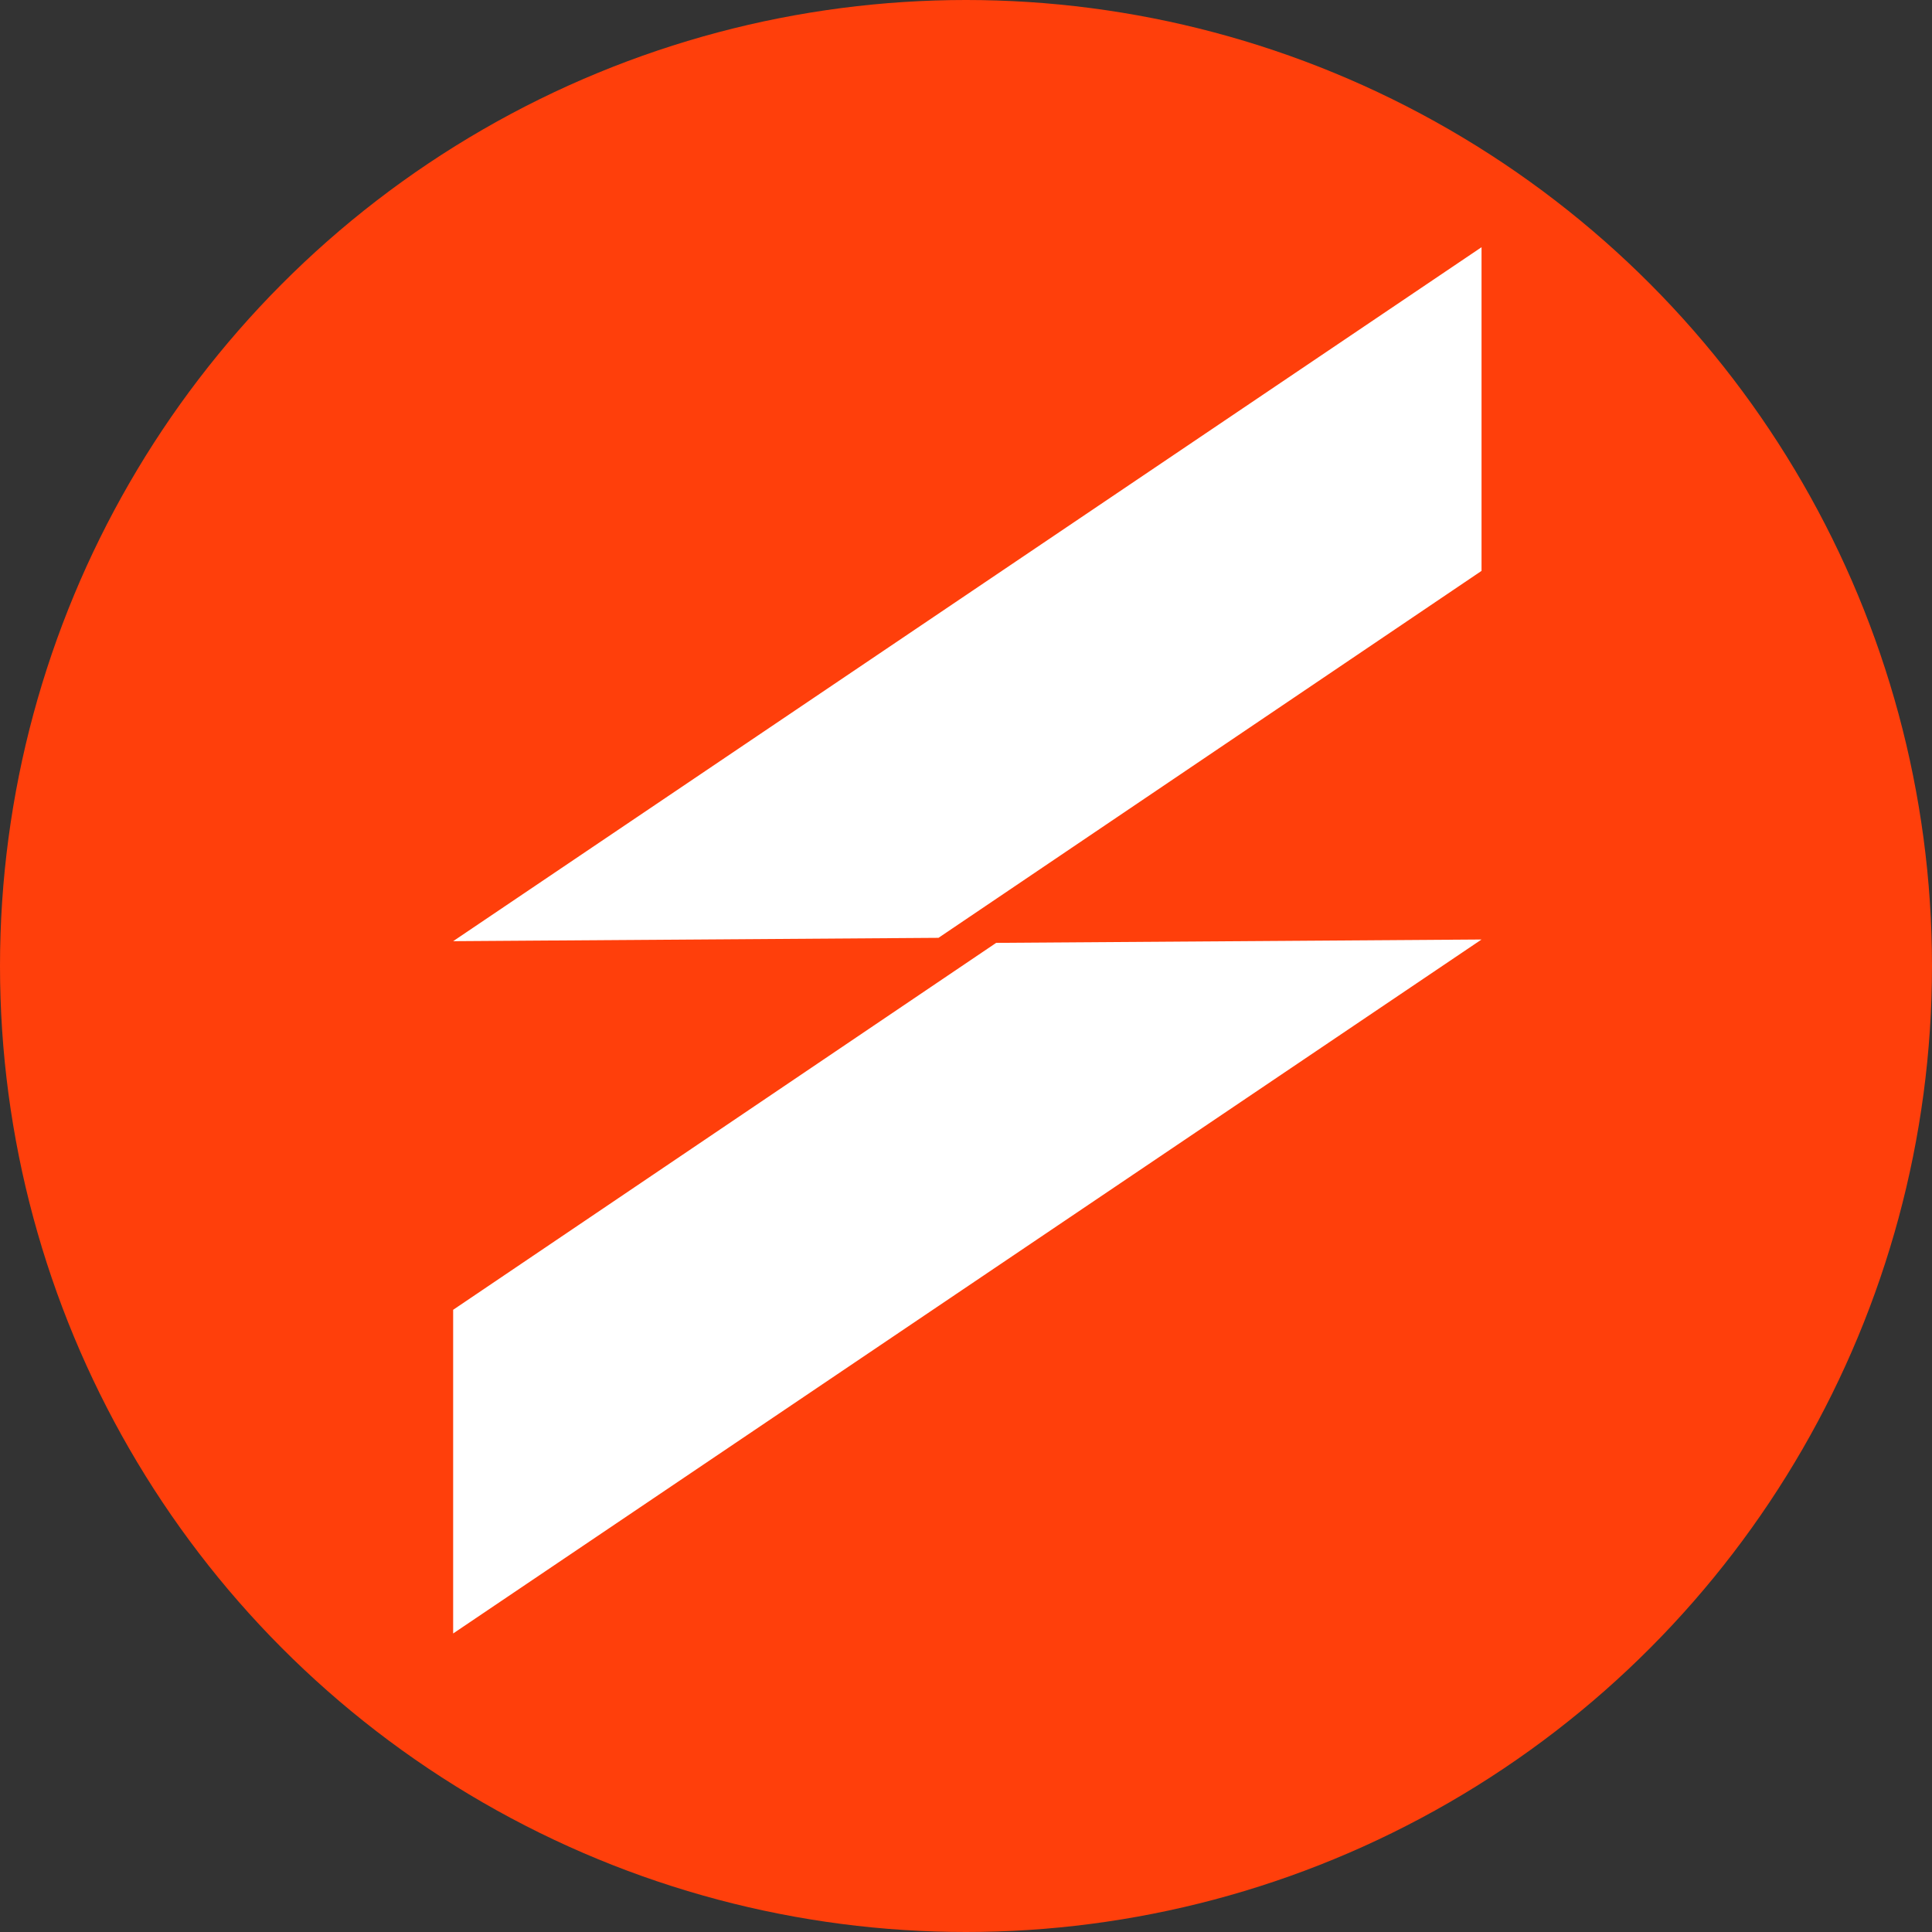 <svg xmlns="http://www.w3.org/2000/svg" xmlns:xlink="http://www.w3.org/1999/xlink" fill="none"
  version="1.1" width="57.6" height="57.6"
  viewBox="0 0 57.6 57.6">
  <rect x="0" y="0" width="57.6" height="57.6" fill="#333333" stroke="none"/>
  <g>
    <g>
      <ellipse cx="28.8" cy="28.8" rx="28.8"
        ry="28.8" fill="#FF3F0B" fill-opacity="1" style="mix-blend-mode:passthrough" />
    </g>
    <g>
      <path
        d="M44.17,7.37L13.51,28.06L27.98,27.96L44.17,17.02L44.17,7.37Z"
        fill="#FFFFFF" fill-opacity="1" style="mix-blend-mode:passthrough" />
    </g>
    <g>
      <path
        d="M13.51,48.7L44.17,28.01L29.7,28.11L13.51,39.05L13.51,48.7Z"
        fill="#FFFFFF" fill-opacity="1" style="mix-blend-mode:passthrough" />
    </g>
  </g>
</svg>
